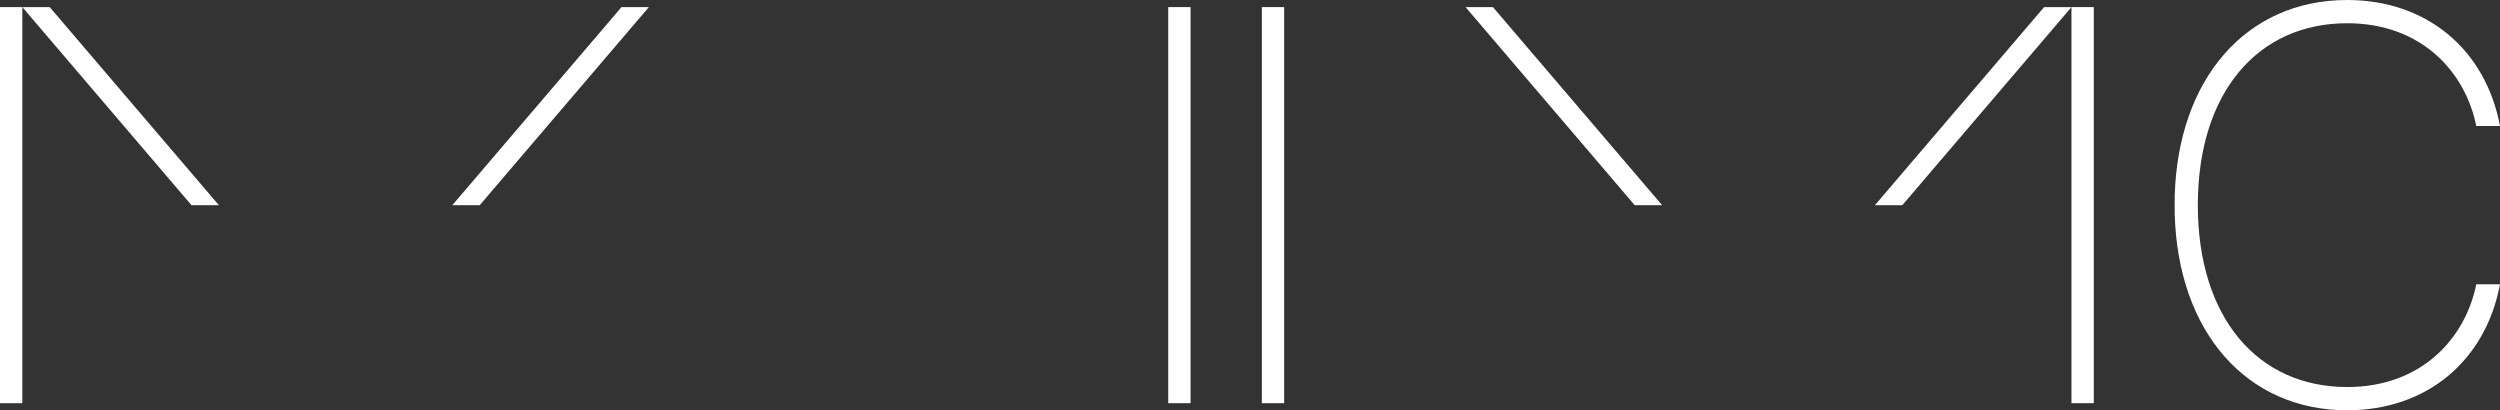 <svg xmlns="http://www.w3.org/2000/svg" xmlns:xlink="http://www.w3.org/1999/xlink" width="650.287" height="106.719" viewBox="0 0 650.287 106.719">
  <rect x="0" y="0" width="650.287" height="106.719" fill="#333333" stroke="none"/>
  <defs>
    <clipPath id="clip-path">
      <rect id="Rechteck_108" data-name="Rechteck 108" width="650.287" height="106.719" transform="translate(0 0)" fill="none"/>
    </clipPath>
  </defs>
  <g id="Gruppe_256" data-name="Gruppe 256" transform="translate(0 0)">
    <rect id="Rechteck_104" data-name="Rechteck 104" width="5.805" height="103.028" transform="translate(0 1.848)" fill="#fff"/>
    <path id="Pfad_115" data-name="Pfad 115" d="M49.816,53.383h7.126L12.928,1.848l-7.123,0Z" fill="#fff"/>
    <path id="Pfad_116" data-name="Pfad 116" d="M124.771,53.383h-7.126L161.659,1.848l7.123,0Z" fill="#fff"/>
    <rect id="Rechteck_105" data-name="Rechteck 105" width="5.805" height="103.028" transform="translate(303.876 1.847)" fill="#fff"/>
    <rect id="Rechteck_106" data-name="Rechteck 106" width="5.805" height="103.028" transform="translate(328.221 1.847)" fill="#fff"/>
    <path id="Pfad_117" data-name="Pfad 117" d="M425.224,53.383h7.126L388.336,1.848l-7.123,0Z" fill="#fff"/>
    <path id="Pfad_118" data-name="Pfad 118" d="M494.809,53.383h-7.126L531.7,1.848l7.123,0Z" fill="#fff"/>
    <rect id="Rechteck_107" data-name="Rechteck 107" width="5.805" height="103.028" transform="translate(538.82 1.847)" fill="#fff"/>
    <g id="Gruppe_257" data-name="Gruppe 257">
      <g id="Gruppe_256-2" data-name="Gruppe 256" clip-path="url(#clip-path)">
        <path id="Pfad_119" data-name="Pfad 119" d="M610.534,100.673c-23.246,0-38.845-17.995-38.845-47.311v-.005c0-29.316,15.6-47.311,38.845-47.311,19.354,0,30.745,12.683,33.584,26.734h6.168C646.51,12.775,631.165,0,610.534,0c-26.217,0-44.023,20.431-44.863,51.083v4.553c.84,30.652,18.646,51.083,44.863,51.083,20.631,0,35.976-12.774,39.752-32.78h-6.168c-2.839,14.051-14.23,26.734-33.584,26.734" fill="#fff"/>
      </g>
    </g>
  </g>
</svg>

